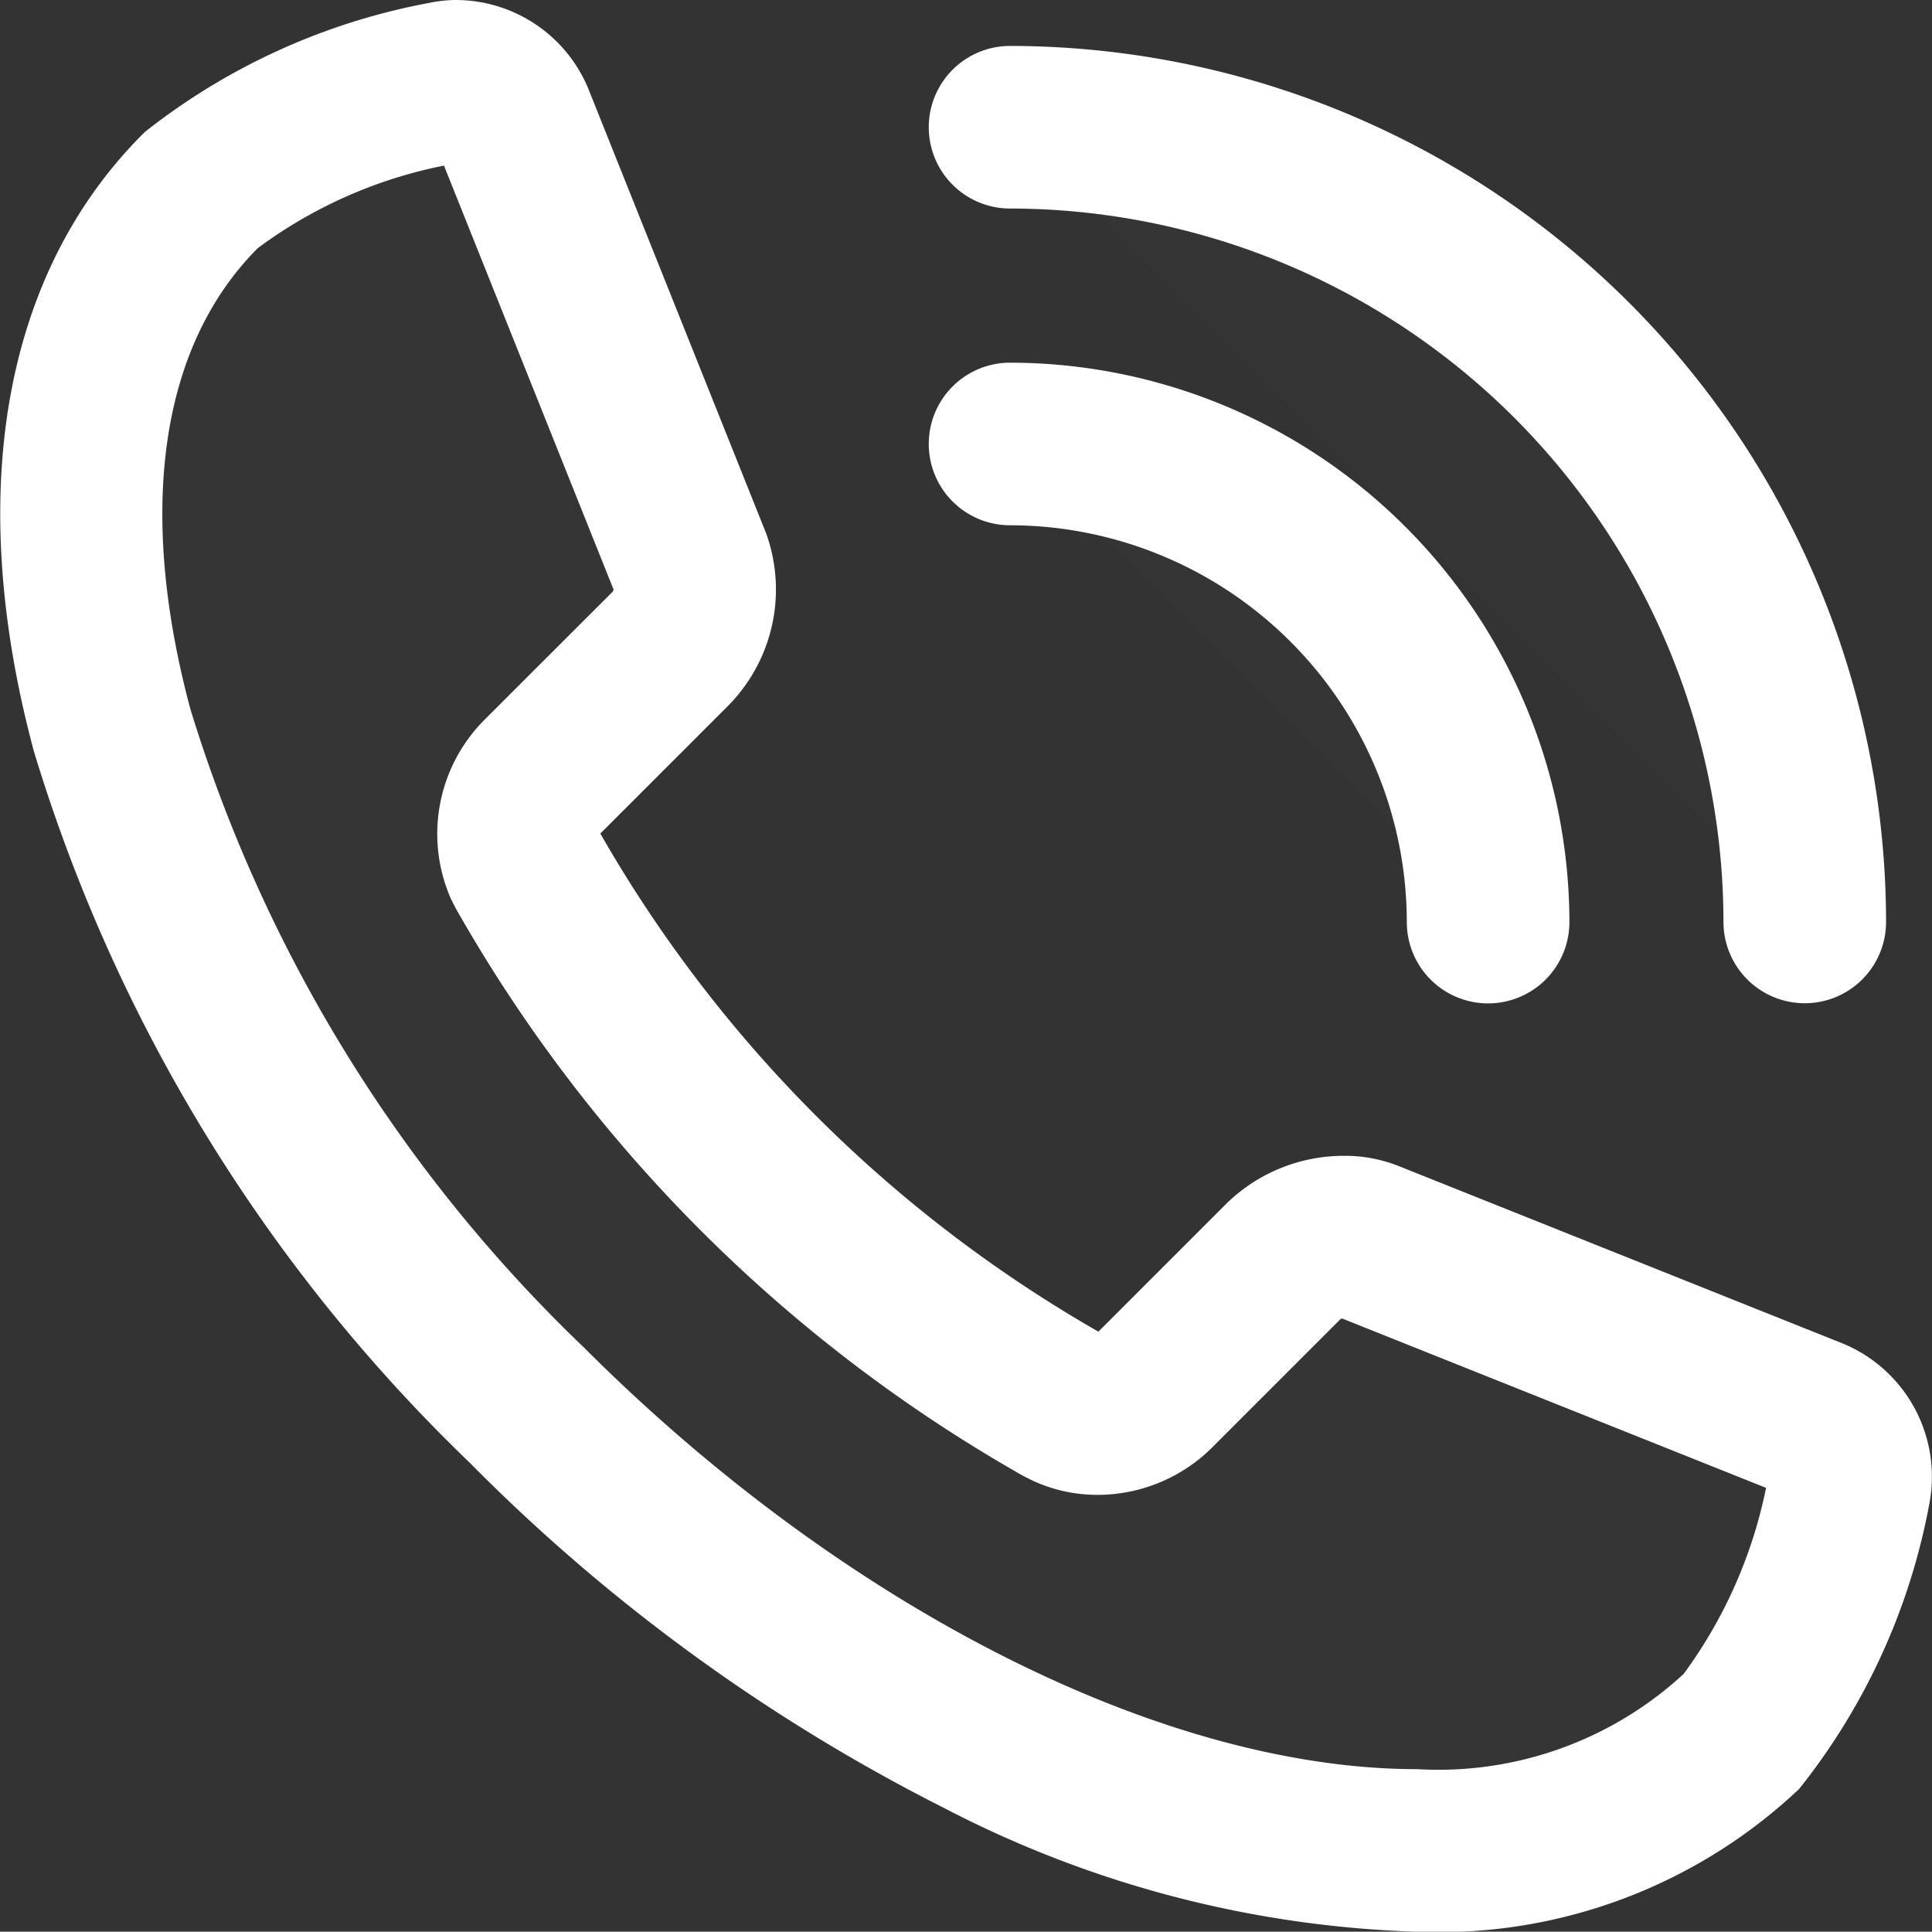 <svg xmlns="http://www.w3.org/2000/svg" width="23.764" height="23.76" viewBox="0 0 23.764 23.76"><rect x="0" y="0" width="23.764" height="23.76" fill="#333333" stroke="none"/><g transform="translate(1.003 1)"><g transform="translate(11.42 0.565)"><path d="M785.738,50.073a5.881,5.881,0,0,1,5.88,5.881" transform="translate(-785.738 -46.177)" fill="rgba(255,255,255,0.01)"/><path d="M791.619,56.954a1,1,0,0,1-1-1,4.886,4.886,0,0,0-4.88-4.881,1,1,0,0,1,0-2,6.889,6.889,0,0,1,6.88,6.881A1,1,0,0,1,791.619,56.954Z" transform="translate(-785.738 -46.177)" fill="#fff"/><path d="M785.741,38.908a9.776,9.776,0,0,1,9.775,9.775" transform="translate(-785.74 -38.908)" fill="rgba(255,255,255,0.01)"/><path d="M795.516,49.683a1,1,0,0,1-1-1,8.785,8.785,0,0,0-8.775-8.775,1,1,0,0,1,0-2,10.787,10.787,0,0,1,10.775,10.775A1,1,0,0,1,795.516,49.683Z" transform="translate(-785.74 -38.908)" fill="#fff"/></g><path d="M754.473,38.632h0c-3.017,3.017-1.221,9.705,4.014,14.939s11.921,7.03,14.938,4.013a7.214,7.214,0,0,0,1.33-2.992.78.78,0,0,0-.442-.849l-5.479-2.189a1.038,1.038,0,0,0-1.026.233l-1.586,1.586a.979.979,0,0,1-1.085.223l-.081-.042-.034-.021a17.5,17.5,0,0,1-6.5-6.5l-.018-.032c-.015-.028-.029-.055-.043-.083a.978.978,0,0,1,.221-1.086l1.589-1.589a1.039,1.039,0,0,0,.233-1.027l-2.19-5.476a.78.78,0,0,0-.849-.442A7.215,7.215,0,0,0,754.473,38.632Z" transform="translate(-753.008 -37.289)" fill="rgba(255,255,255,0.01)"/><path d="M757.6,36.289h0a1.767,1.767,0,0,1,1.639,1.085l2.19,5.476a2.035,2.035,0,0,1-.455,2.107l-1.585,1.585.01.017a16.507,16.507,0,0,0,6.1,6.1l.017.009,1.584-1.584a2.065,2.065,0,0,1,1.437-.578,1.788,1.788,0,0,1,.668.124l5.478,2.189a1.773,1.773,0,0,1,1.052,1.974,7.943,7.943,0,0,1-1.6,3.5,6.453,6.453,0,0,1-4.693,1.757,13.5,13.5,0,0,1-5.828-1.524,22.388,22.388,0,0,1-5.832-4.246,20.293,20.293,0,0,1-5.36-8.749c-.855-3.182-.376-5.882,1.346-7.6l.023-.022a8,8,0,0,1,3.481-1.582A1.707,1.707,0,0,1,757.6,36.289Zm1.951,7.249-2.085-5.212a5.71,5.71,0,0,0-2.289,1.014l-.017.017c-1.182,1.2-1.471,3.2-.813,5.655a18.28,18.28,0,0,0,4.843,7.854c3.2,3.2,7.123,5.184,10.246,5.184a4.451,4.451,0,0,0,3.278-1.171,5.81,5.81,0,0,0,1.014-2.289l-5.214-2.083-.019.006-1.569,1.569a2,2,0,0,1-1.42.594,1.89,1.89,0,0,1-.784-.168l-.032-.015-.079-.04-.056-.03-.043-.025a18.507,18.507,0,0,1-6.863-6.869l-.025-.044c-.021-.038-.04-.075-.059-.113l-.018-.037a1.985,1.985,0,0,1,.425-2.2l1.573-1.572A.155.155,0,0,0,759.553,43.538Z" transform="translate(-753.008 -37.289)" fill="#fff"/></g></svg>